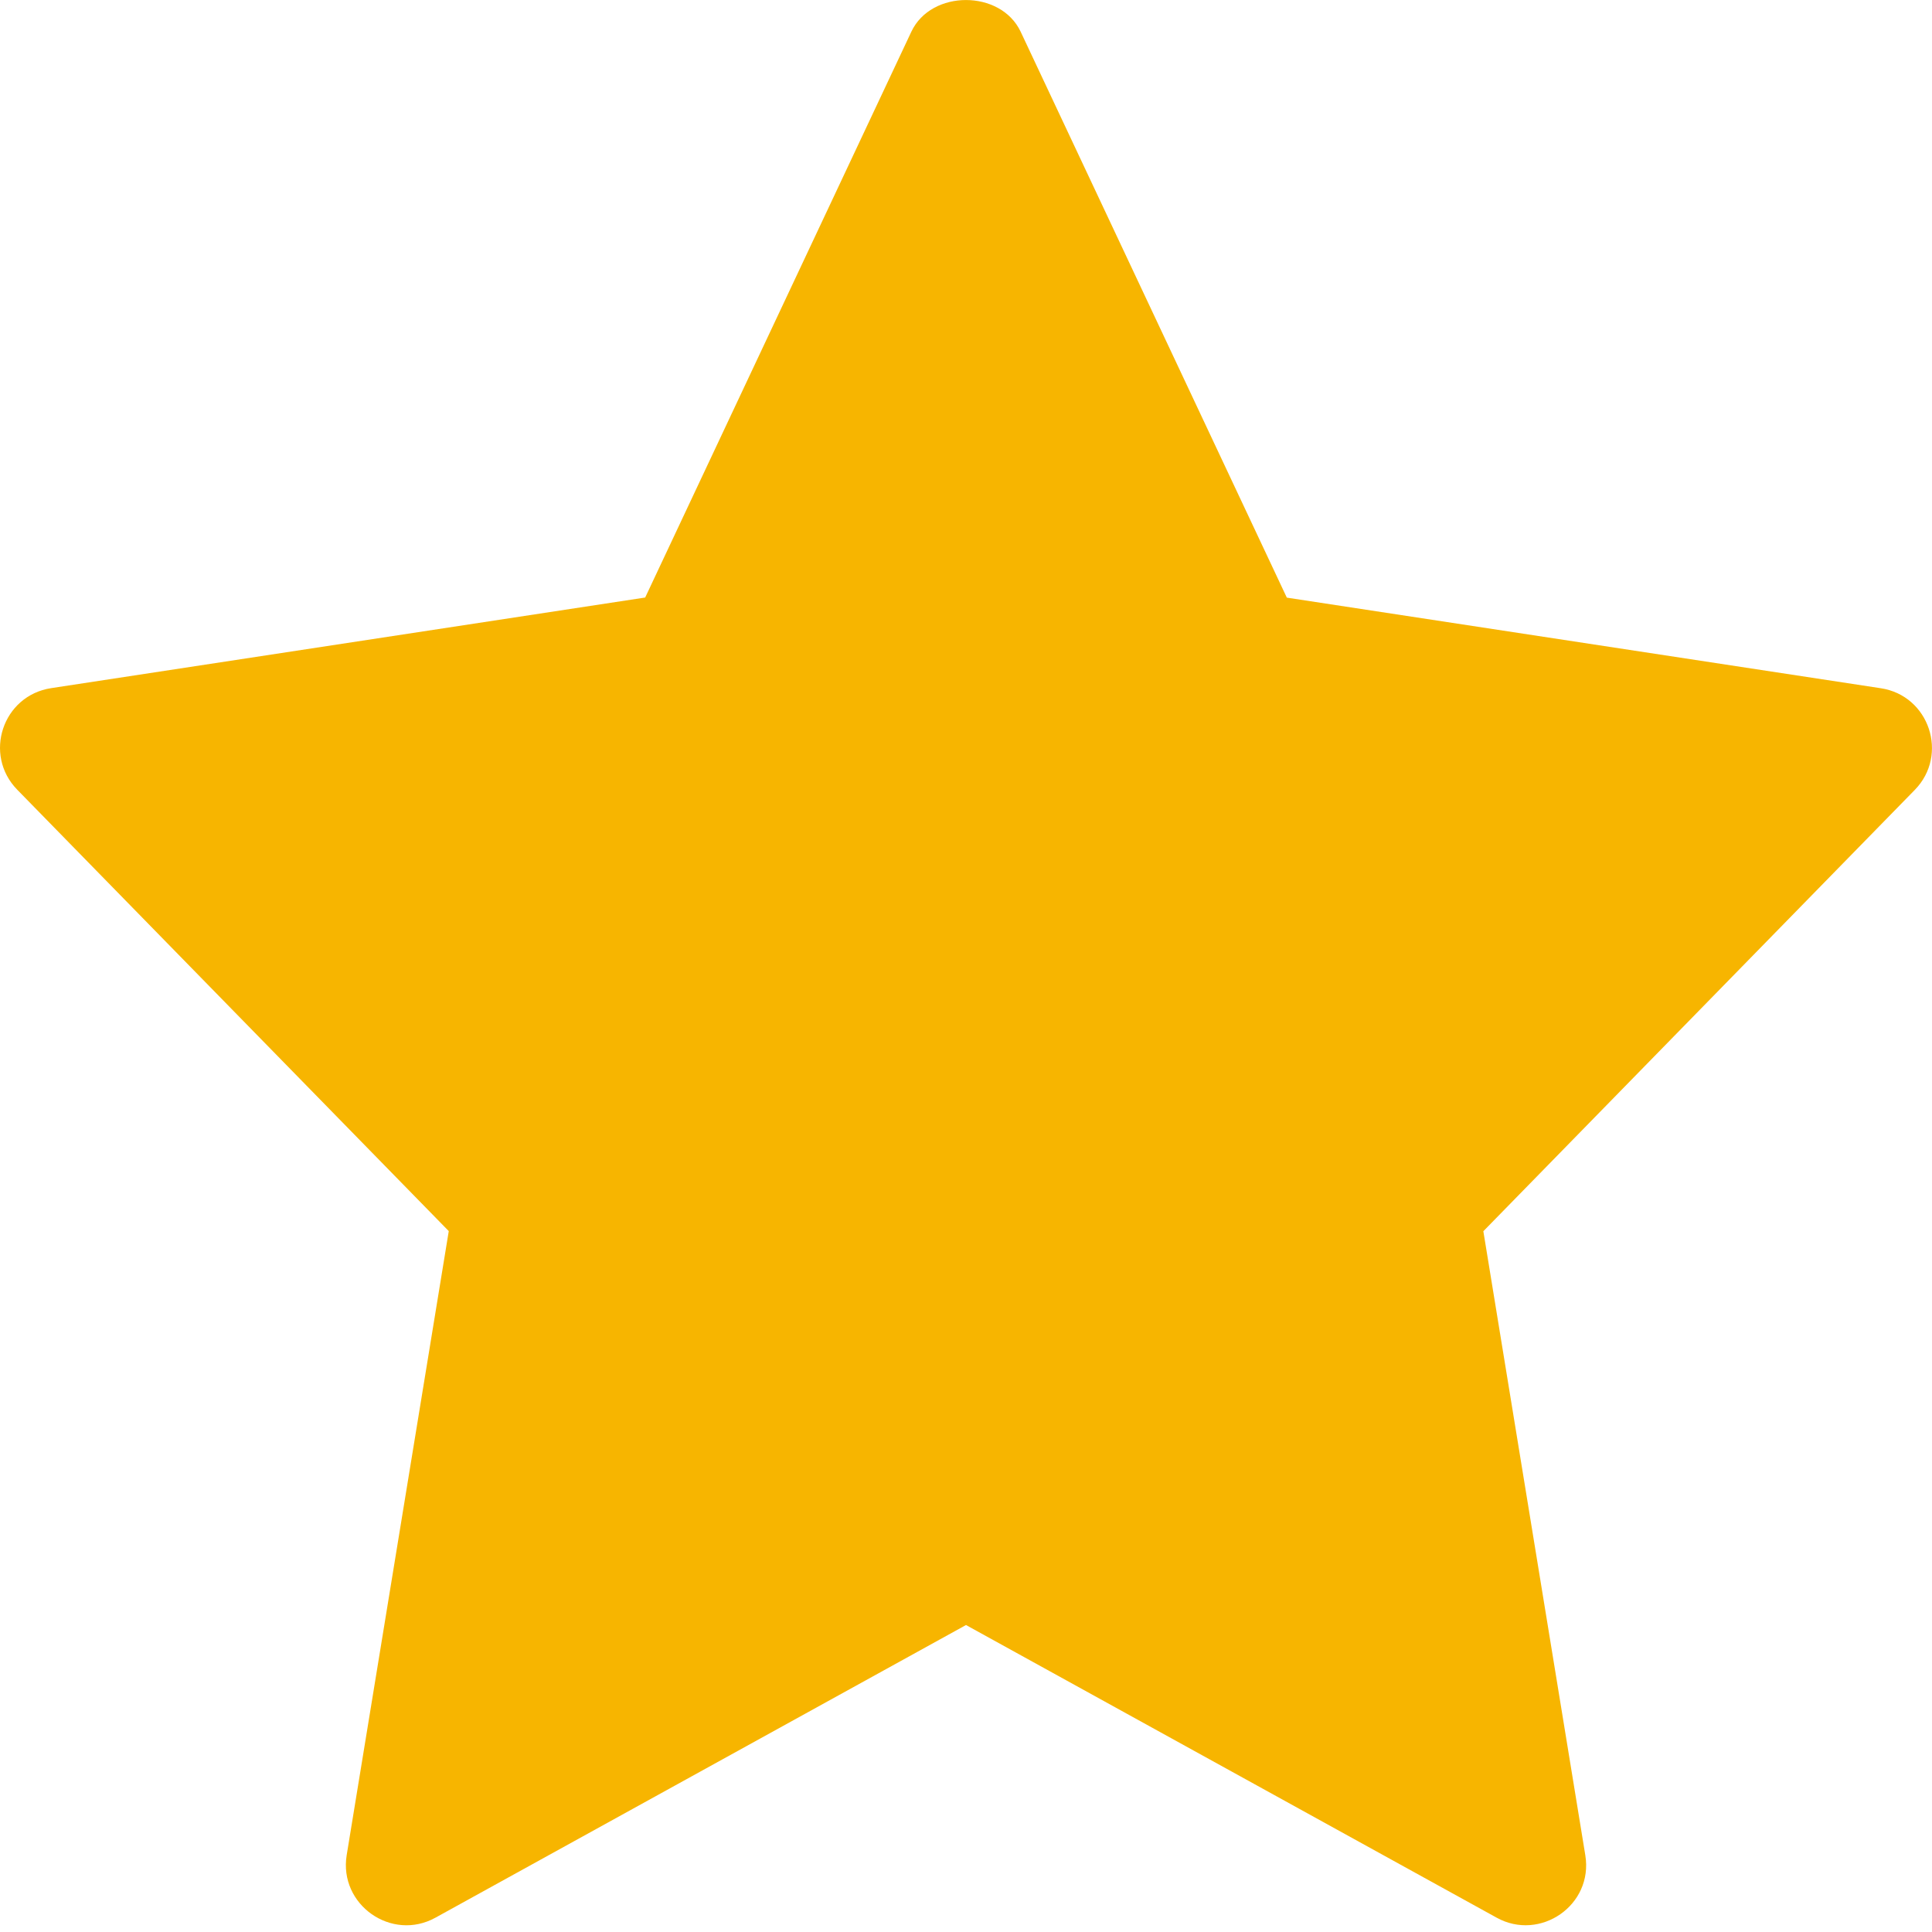 <?xml version="1.0" encoding="UTF-8"?>
<svg width="18px" height="18px" viewBox="0 0 18 18" version="1.1" xmlns="http://www.w3.org/2000/svg" xmlns:xlink="http://www.w3.org/1999/xlink">
    <!-- Generator: Sketch 64 (93537) - https://sketch.com -->
    <title>star</title>
    <desc>Created with Sketch.</desc>
    <g id="Elements" stroke="none" stroke-width="1" fill="none" fill-rule="evenodd">
        <g id="Elements/Testimonial" transform="translate(-336, -377)" fill="#F7B500" fill-rule="nonzero">
            <g id="Group-3" transform="translate(75, 60)">
                <g id="Group-2" transform="translate(0, 97)">
                    <g id="Group" transform="translate(19, 37)">
                        <g id="star" transform="translate(242, 183)">
                            <g id="Path-2">
                                <path d="M4.181,11.47 L3.23,17.284 C3.155,17.746 3.649,18.093 4.058,17.866 L9,15.14 L13.943,17.866 C14.348,18.091 14.846,17.751 14.77,17.285 L13.82,11.471 L17.84,7.359 C18.158,7.033 17.975,6.48 17.522,6.412 L11.989,5.568 L9.509,0.295 C9.323,-0.098 8.676,-0.098 8.491,0.295 L6.011,5.567 L0.478,6.411 C0.023,6.48 -0.158,7.032 0.161,7.358 L4.181,11.47 Z" id="star"></path>
                            </g>
                        </g>
                    </g>
                </g>
            </g>
        </g>
    </g>
</svg>